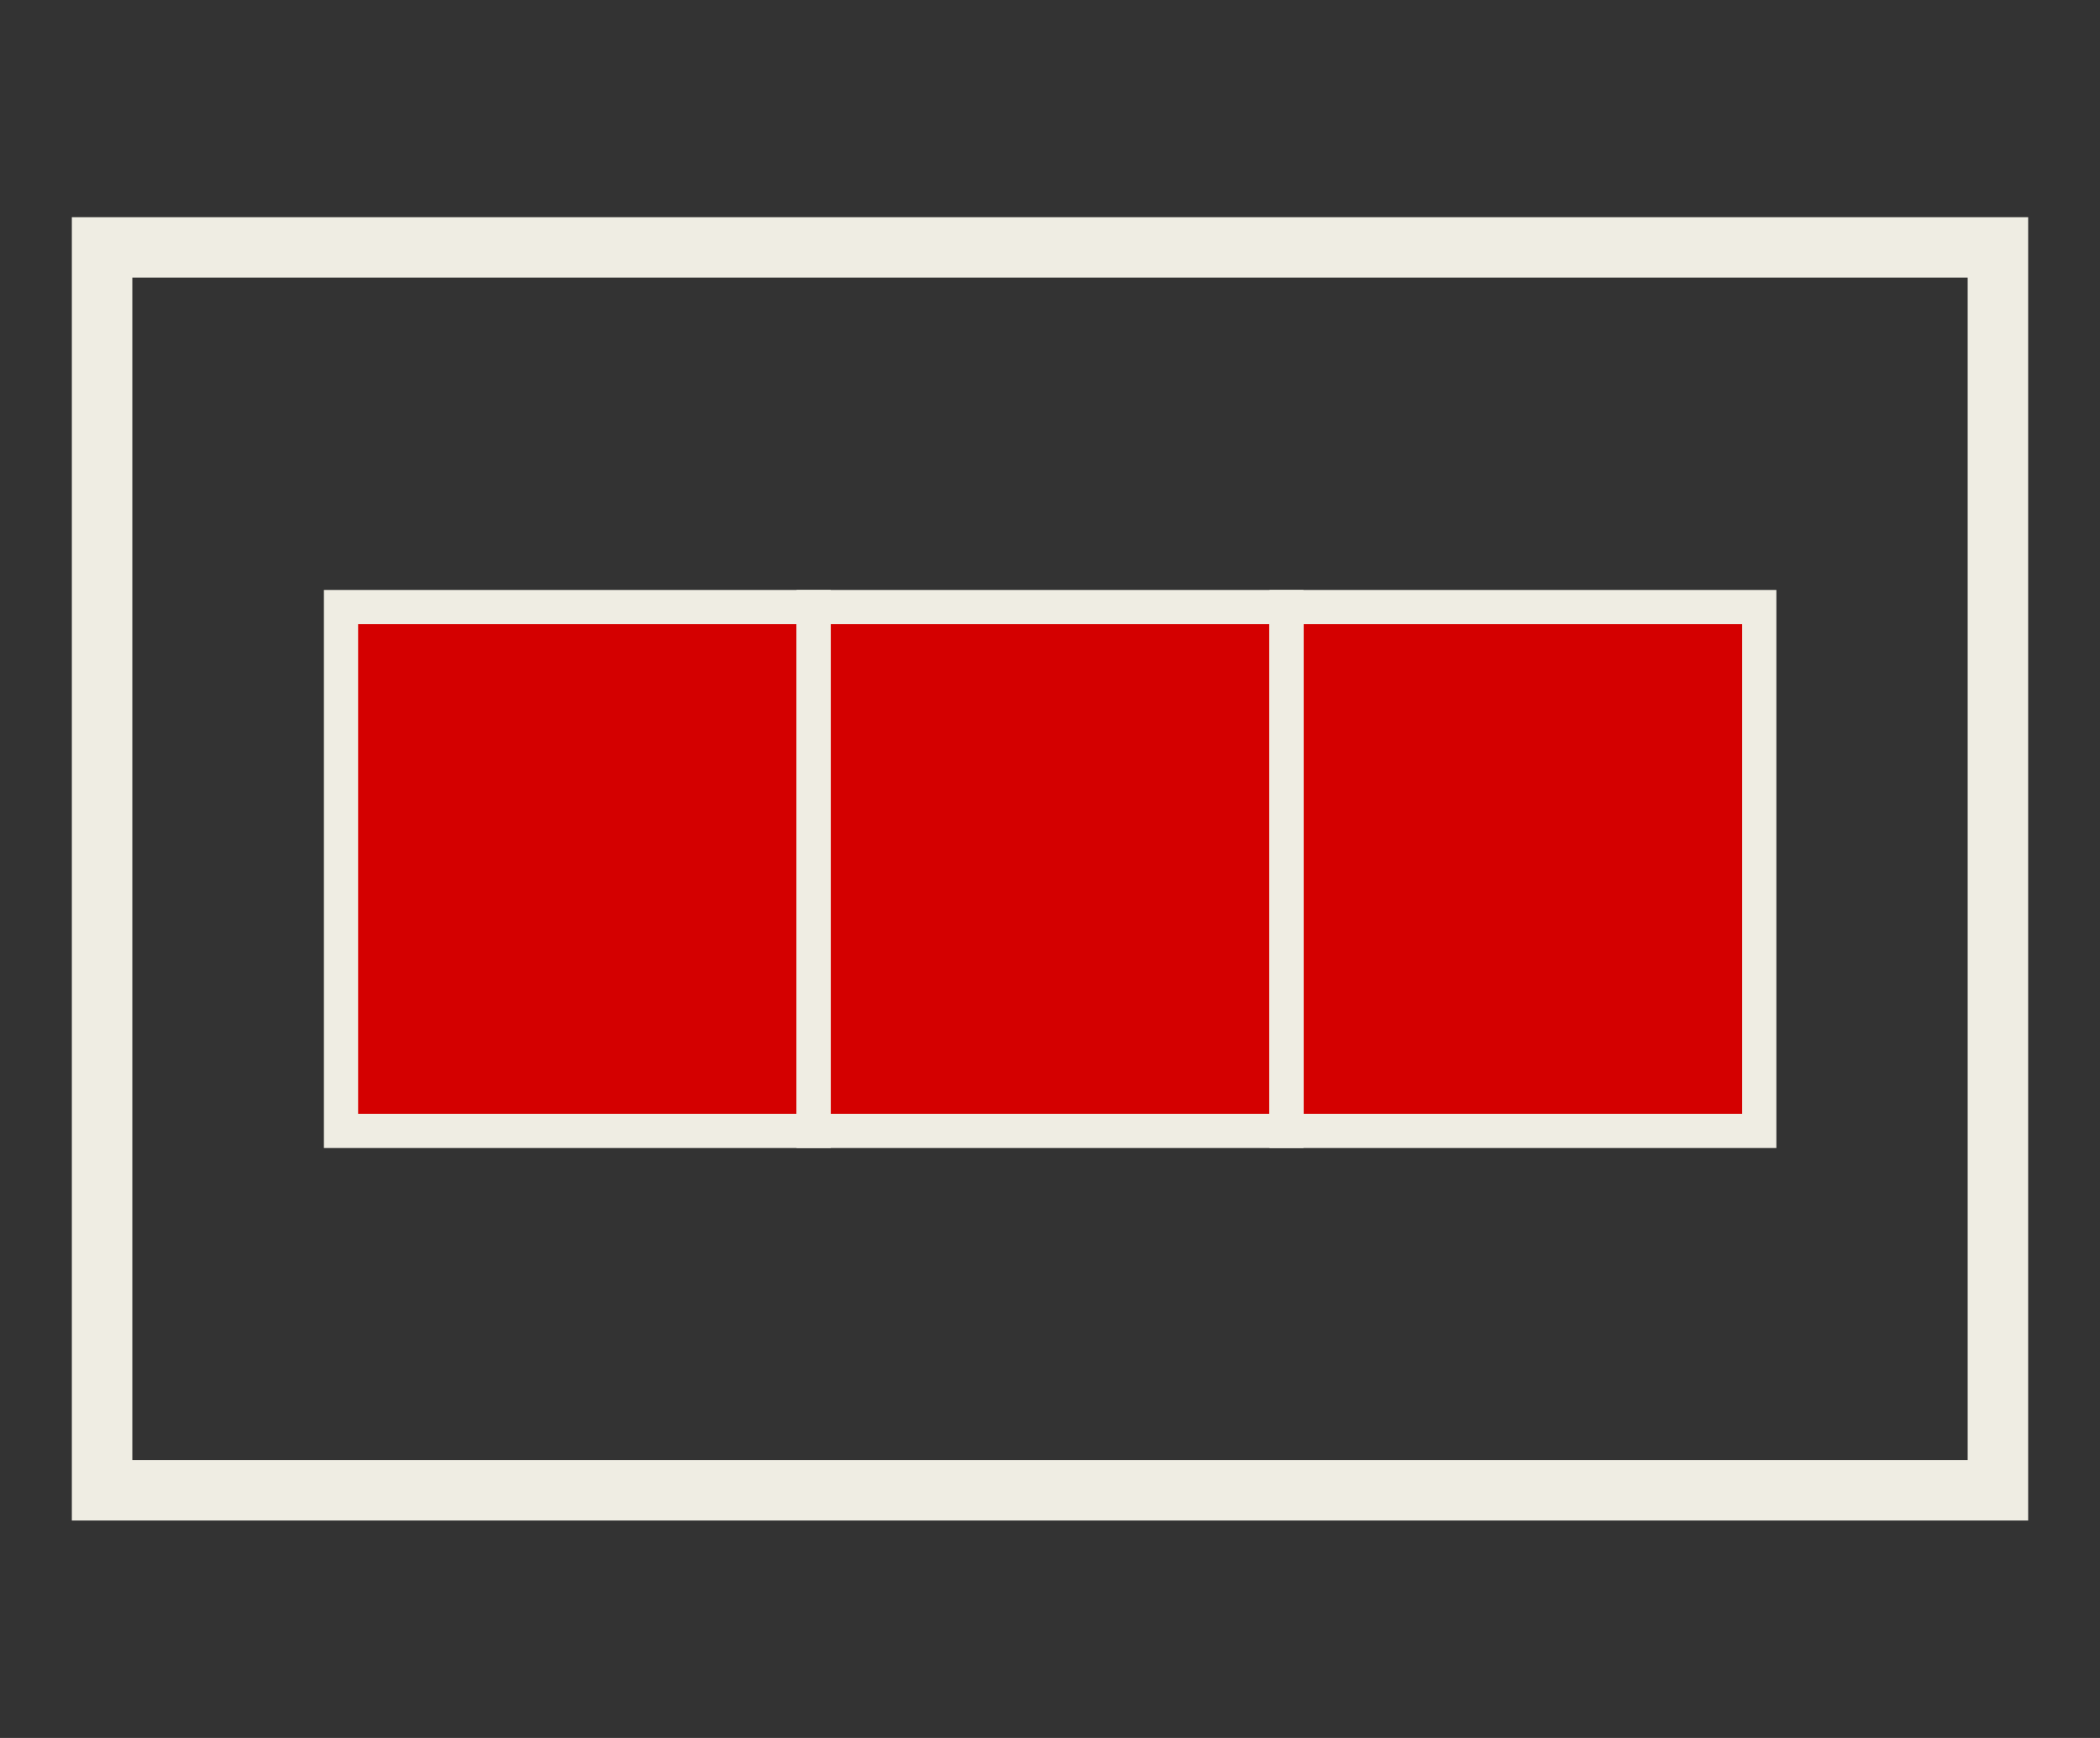 <?xml version="1.0" encoding="UTF-8" standalone="no"?>
<!-- Created with Inkscape (http://www.inkscape.org/) -->

<svg
   xmlns:dc="http://purl.org/dc/elements/1.1/"
   xmlns:cc="http://creativecommons.org/ns#"
   xmlns:rdf="http://www.w3.org/1999/02/22-rdf-syntax-ns#"
   xmlns:svg="http://www.w3.org/2000/svg"
   xmlns="http://www.w3.org/2000/svg"
   xmlns:xlink="http://www.w3.org/1999/xlink"
   xmlns:sodipodi="http://sodipodi.sourceforge.net/DTD/sodipodi-0.dtd"
   xmlns:inkscape="http://www.inkscape.org/namespaces/inkscape"
   width="29"
   height="24"
   viewBox="0 0 7.673 6.35"
   version="1.1"
   id="svg1601"
   inkscape:version="0.92.3 (2405546, 2018-03-11)"
   sodipodi:docname="loadmode_nested.svg"
   inkscape:export-filename="/home/olaf/src/cinelerra-gg/cin5/cinelerra-5.1/plugins/theme_neophyte/data/loadmode_nested.png"
   inkscape:export-xdpi="96"
   inkscape:export-ydpi="96">
  <rect x="0" y="0" width="7.673" height="6.35" fill="#333333" stroke="none"/>
  <defs
     id="defs1595" />
  <sodipodi:namedview
     id="base"
     pagecolor="#ffffff"
     bordercolor="#666666"
     borderopacity="1.0"
     inkscape:pageopacity="0.0"
     inkscape:pageshadow="2"
     inkscape:zoom="14.588163"
     inkscape:cx="54.80315"
     inkscape:cy="27.865058"
     inkscape:document-units="px"
     inkscape:current-layer="layer1"
     showgrid="false"
     inkscape:showpageshadow="false"
     units="px" />
  <g
     inkscape:label="Ebene 1"
     inkscape:groupmode="layer"
     id="layer1"
     transform="translate(0,-290.65)">
    <g
       id="g1143"
       transform="translate(314.216,172.833)">
      <rect
         y="118.721"
         x="-313.843"
         height="4.541"
         width="6.927"
         id="rect3597-9-4-3"
         style="fill:none;fill-opacity:1;stroke:#efede3;stroke-width:0.221;stroke-miterlimit:4;stroke-dasharray:none;stroke-opacity:1" />
      <rect
         y="119.999"
         x="-313.025"
         height="1.984"
         width="5.292"
         id="rect1011"
         style="opacity:1;fill:#d40000;fill-opacity:1;fill-rule:evenodd;stroke:none;stroke-width:0.571;stroke-linejoin:miter;stroke-miterlimit:4;stroke-dasharray:none;stroke-dashoffset:0;stroke-opacity:1" />
      <g
         transform="translate(12.21,0.092)"
         style="stroke:#efede3;stroke-opacity:1"
         id="g1022">
        <rect
           style="opacity:1;fill:none;fill-opacity:1;fill-rule:evenodd;stroke:#efede3;stroke-width:0.125;stroke-linejoin:miter;stroke-miterlimit:4;stroke-dasharray:none;stroke-dashoffset:0;stroke-opacity:1"
           id="rect1013"
           width="1.727"
           height="1.914"
           x="-325.18"
           y="119.943" />
        <use
           style="stroke:#efede3;stroke-opacity:1"
           x="0"
           y="0"
           xlink:href="#rect1013"
           id="use1015"
           transform="translate(1.727)"
           width="100%"
           height="100%" />
        <use
           style="stroke:#efede3;stroke-opacity:1"
           x="0"
           y="0"
           xlink:href="#rect1013"
           id="use1017"
           transform="translate(3.455)"
           width="100%"
           height="100%" />
      </g>
    </g>
  </g>
</svg>

